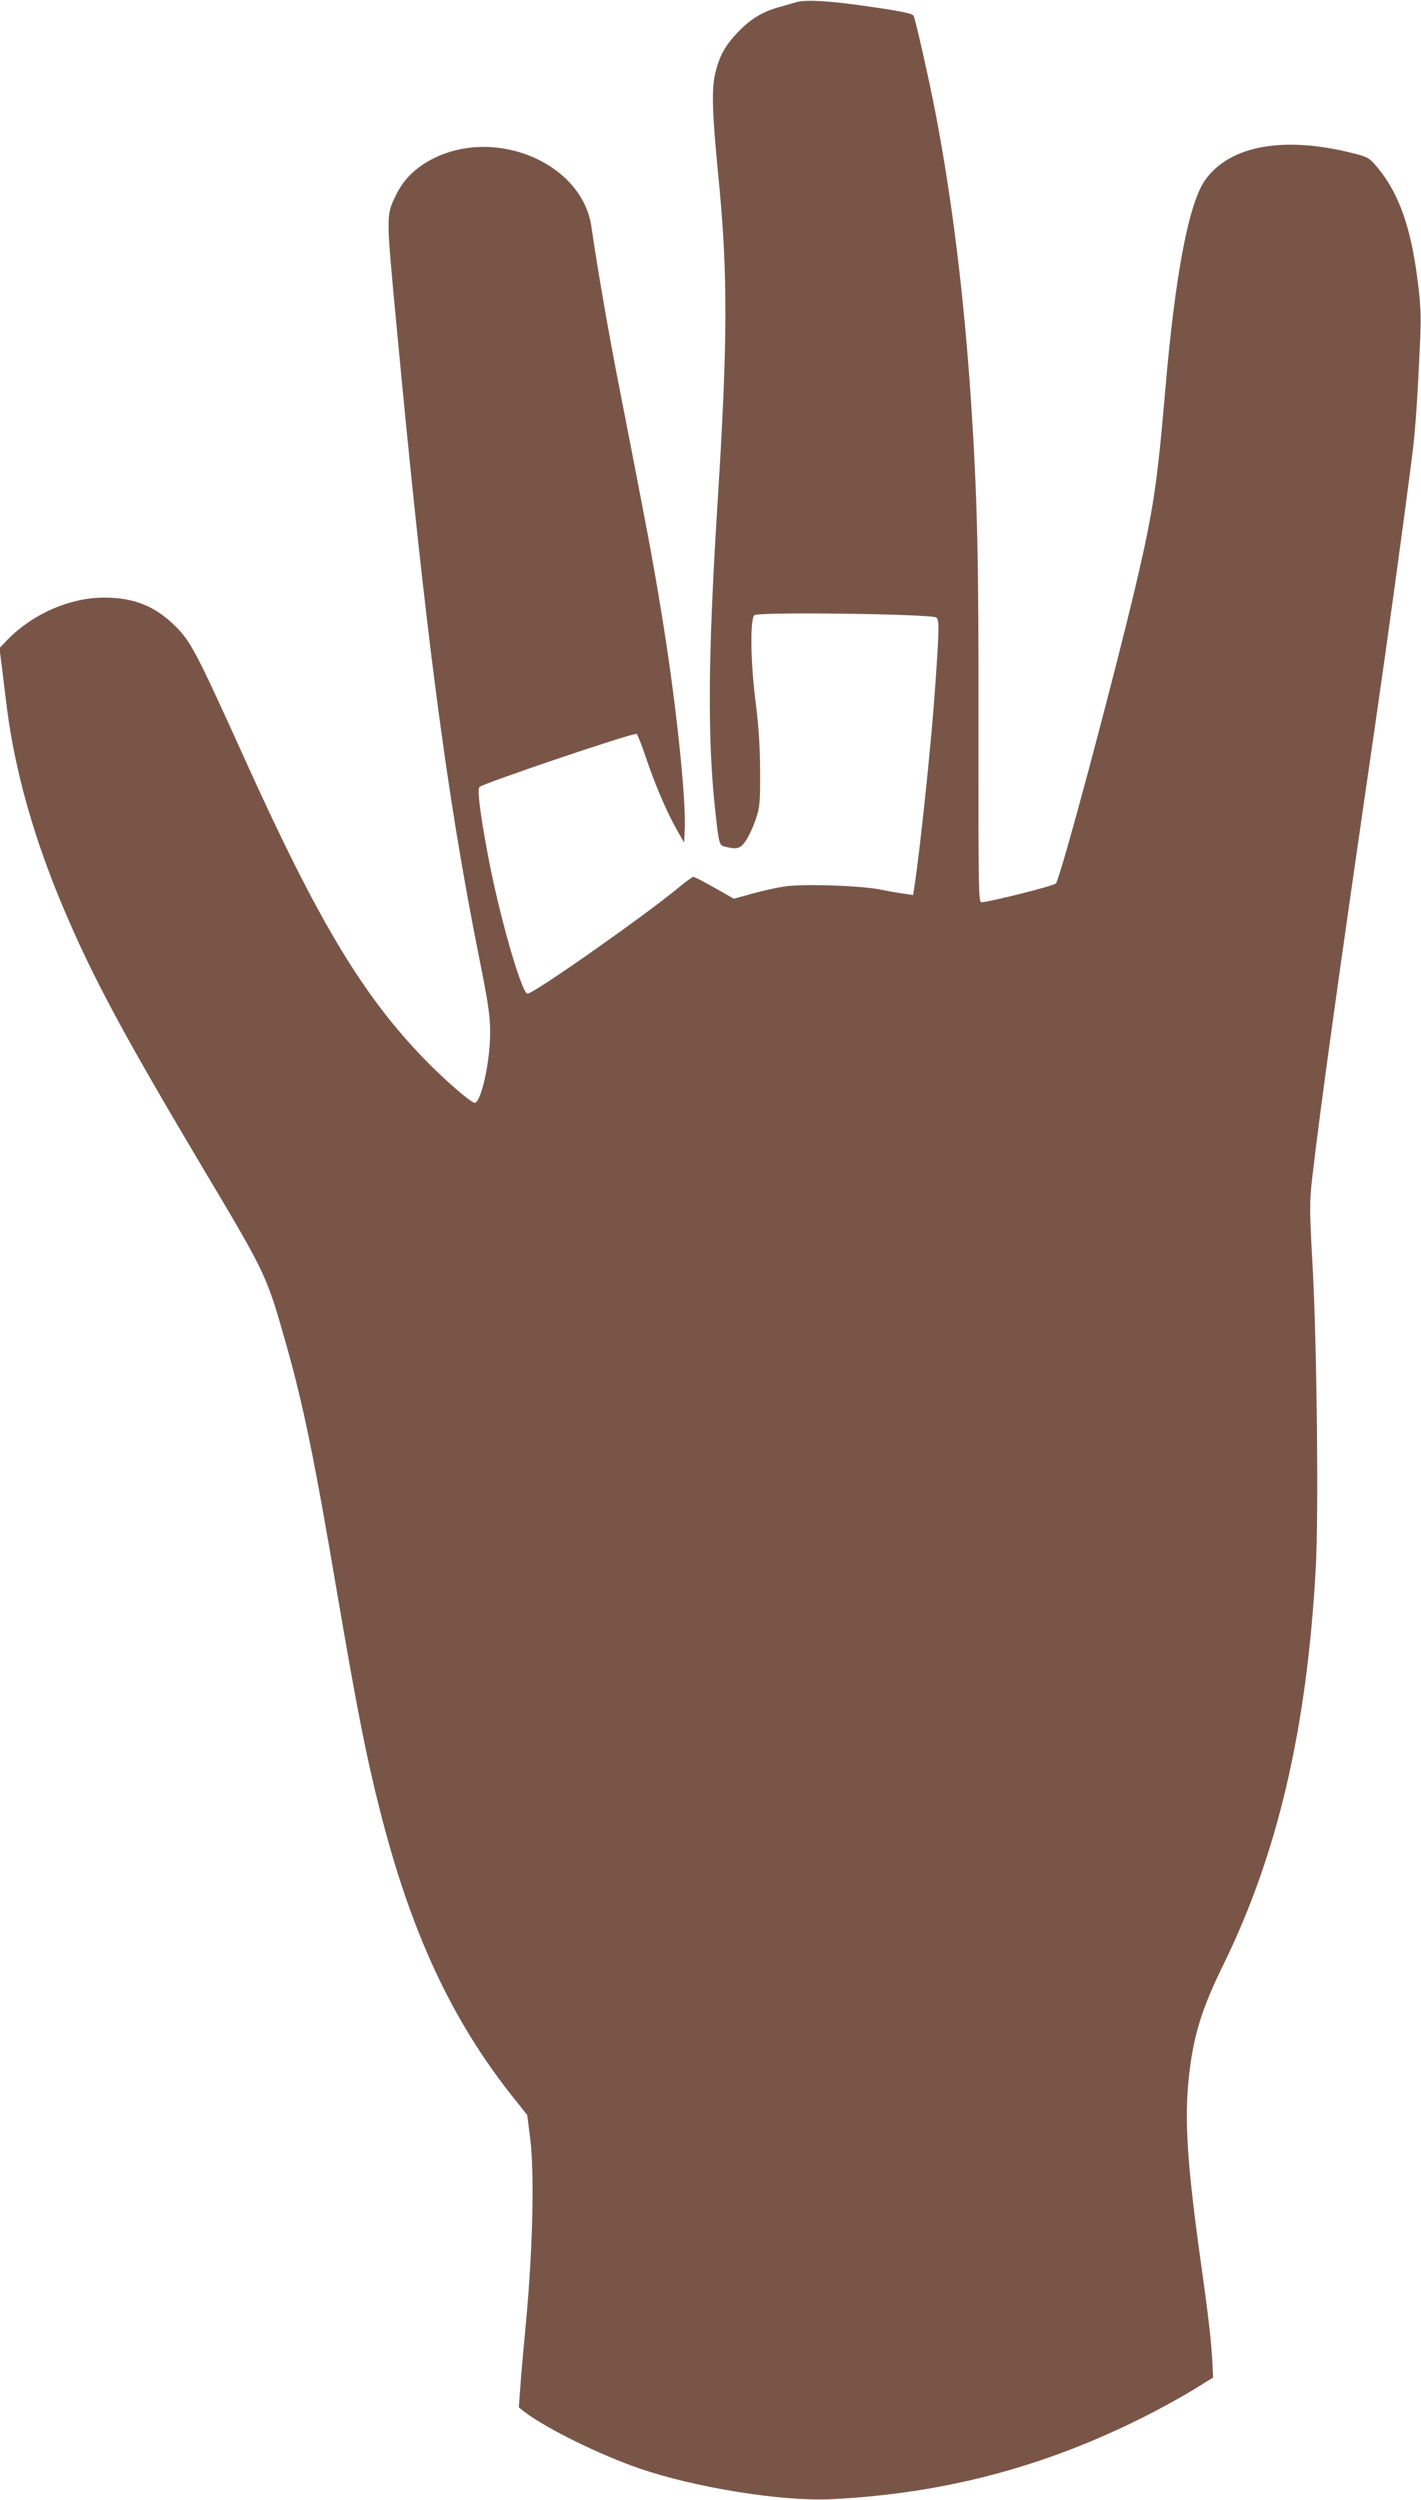 <?xml version="1.0" standalone="no"?>
<!DOCTYPE svg PUBLIC "-//W3C//DTD SVG 20010904//EN"
 "http://www.w3.org/TR/2001/REC-SVG-20010904/DTD/svg10.dtd">
<svg version="1.0" xmlns="http://www.w3.org/2000/svg"
 width="728pt" height="1280pt" viewBox="0 0 728 1280"
 preserveAspectRatio="xMidYMid meet">
<g transform="translate(0,1280) scale(0.1,-0.1)"
fill="#795548" stroke="none">
<path d="M4080 12789 c-19 -6 -60 -17 -90 -26 -84 -23 -144 -60 -209 -127 -68
-72 -95 -121 -117 -213 -19 -81 -15 -205 15 -513 51 -509 50 -848 -4 -1705
-48 -768 -51 -1193 -10 -1562 18 -164 20 -171 48 -178 63 -16 80 -11 108 30
15 22 38 72 51 110 21 63 23 87 22 250 0 123 -8 232 -22 344 -27 204 -30 432
-7 451 22 18 911 6 932 -12 16 -13 15 -60 -8 -383 -18 -262 -77 -821 -105
-999 l-6 -39 -47 7 c-25 3 -80 13 -121 21 -104 21 -396 30 -490 16 -41 -6
-117 -23 -167 -37 l-93 -26 -99 56 c-54 31 -103 56 -109 56 -5 0 -40 -25 -78
-57 -185 -152 -747 -546 -772 -541 -32 6 -151 425 -206 729 -38 204 -51 318
-40 329 19 19 796 282 806 272 5 -5 27 -61 48 -123 44 -133 106 -277 158 -369
l37 -65 3 65 c8 166 -49 696 -124 1140 -42 255 -65 378 -208 1110 -58 292
-116 631 -146 838 -45 322 -481 512 -807 352 -93 -46 -157 -109 -197 -194 -48
-101 -48 -97 5 -659 147 -1568 257 -2410 425 -3247 46 -229 55 -293 55 -380 0
-142 -44 -346 -77 -357 -15 -5 -152 113 -257 221 -317 326 -547 708 -917 1526
-251 555 -282 614 -358 690 -105 106 -215 150 -368 150 -177 0 -367 -83 -498
-218 l-39 -41 13 -98 c6 -54 18 -150 26 -213 41 -319 139 -667 289 -1020 150
-355 309 -650 719 -1339 320 -537 321 -539 421 -891 89 -313 145 -587 264
-1288 101 -590 148 -829 217 -1100 160 -633 372 -1086 697 -1489 l58 -73 16
-127 c21 -177 12 -555 -20 -908 -14 -148 -29 -313 -32 -366 l-7 -96 33 -26
c114 -85 383 -217 583 -286 287 -99 736 -171 987 -158 575 29 1087 164 1599
421 80 40 192 102 250 137 l105 65 -3 64 c-5 109 -21 252 -63 547 -67 485 -81
706 -59 921 23 215 64 350 175 577 281 571 431 1214 476 2040 15 278 6 1113
-16 1535 -17 306 -17 333 -1 470 43 369 132 1008 320 2300 66 455 143 1014
191 1390 16 121 28 301 41 600 5 117 2 176 -15 306 -34 262 -94 430 -198 559
-45 55 -53 60 -118 77 -360 94 -640 46 -769 -131 -85 -117 -155 -481 -206
-1076 -41 -480 -62 -618 -145 -975 -121 -514 -394 -1534 -416 -1554 -13 -13
-346 -96 -381 -96 -15 0 -16 69 -15 893 1 886 -6 1172 -38 1667 -36 543 -97
1036 -181 1475 -34 177 -104 487 -114 505 -6 10 -65 23 -197 42 -217 33 -353
42 -403 27z"/>
</g>
</svg>
